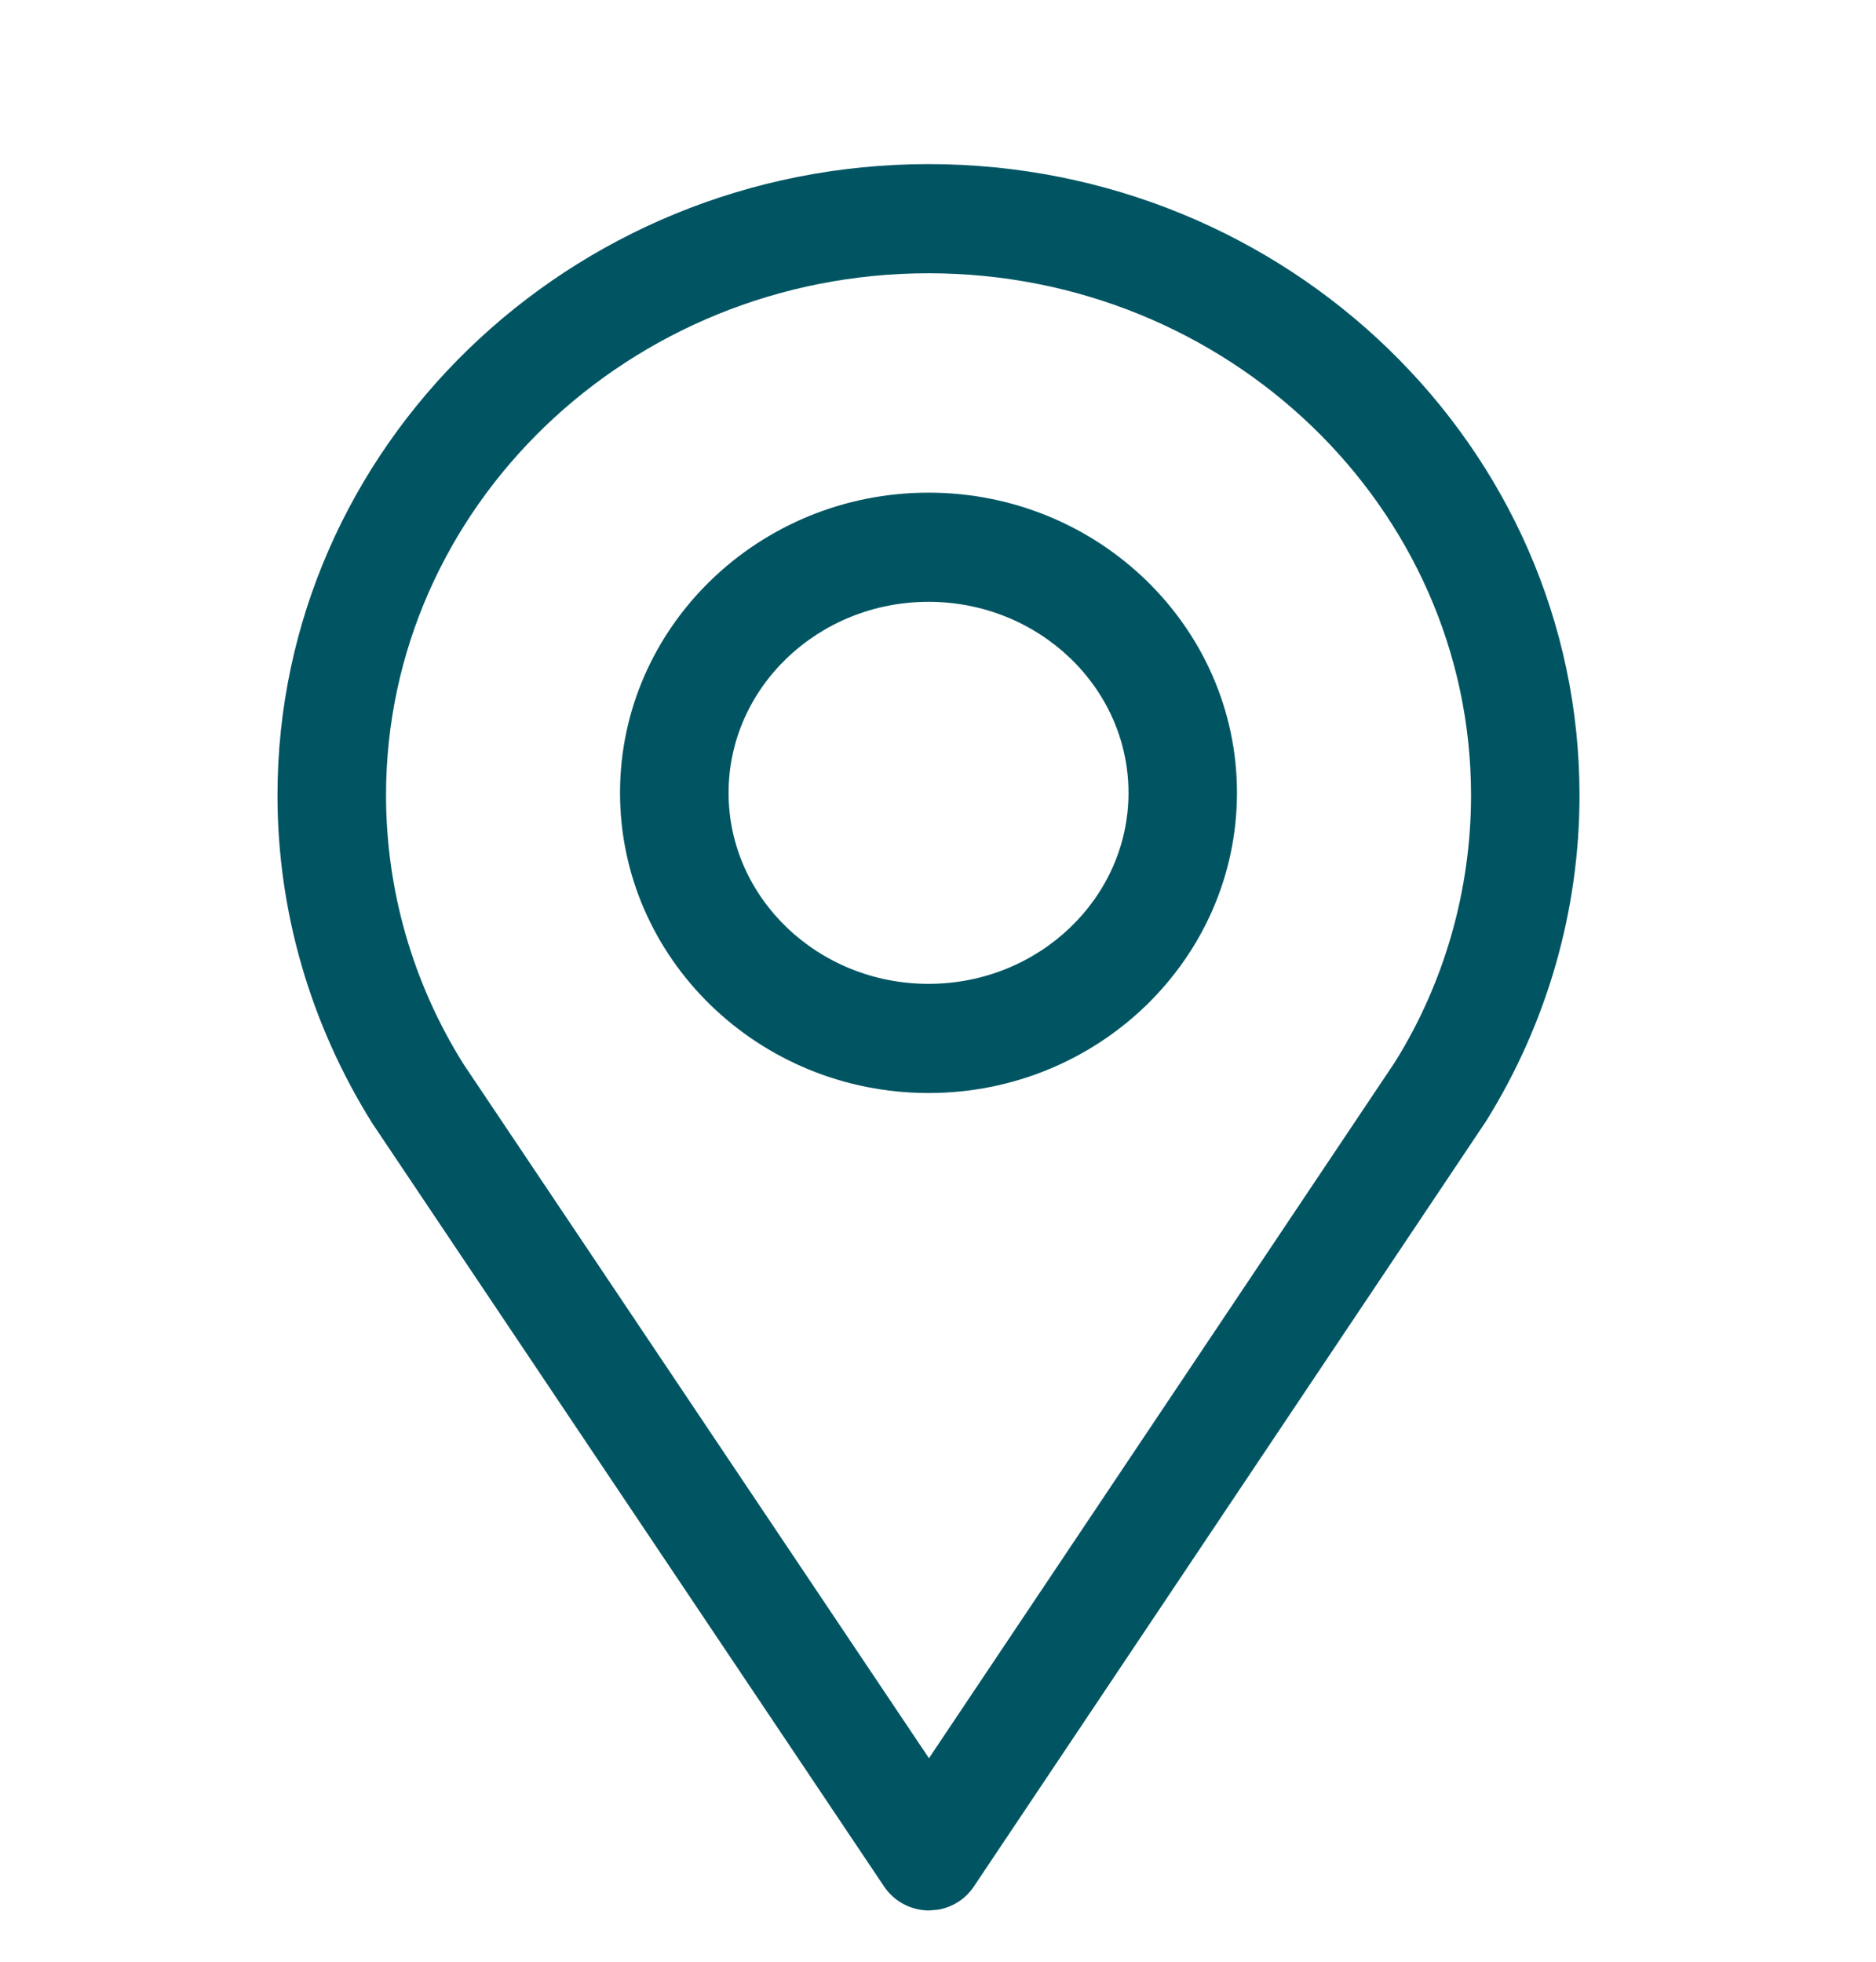 <?xml version="1.0" encoding="UTF-8"?><svg version="1.1" width="22px" height="23px" viewBox="0 0 22.0 23.0" xmlns="http://www.w3.org/2000/svg" xmlns:xlink="http://www.w3.org/1999/xlink"><defs><clipPath id="i0"><path d="M1920,0 L1920,5718 L0,5718 L0,0 L1920,0 Z"></path></clipPath><clipPath id="i1"><path d="M7.635,-1.77635684e-15 C11.844,-1.77635684e-15 15.269,3.32 15.269,7.4 C15.269,8.75 14.89,10.072 14.172,11.223 L8.168,20.192 C8.07,20.34 7.916,20.438 7.745,20.466 L7.64,20.475 C7.429,20.475 7.231,20.369 7.113,20.193 L1.112,11.246 C0.381,10.077 0,8.752 0,7.4 C0,3.32 3.425,-1.77635684e-15 7.635,-1.77635684e-15 Z M7.635,1.28 C4.126,1.28 1.273,4.025 1.273,7.4 C1.273,8.511 1.586,9.6 2.179,10.548 L7.64,18.69 L13.106,10.526 C13.685,9.597 13.997,8.51 13.997,7.4 C13.997,4.026 11.143,1.28 7.635,1.28 Z M7.635,3.852 C9.629,3.852 11.252,5.431 11.252,7.371 C11.252,9.312 9.63,10.891 7.635,10.891 C5.64,10.891 4.017,9.312 4.017,7.371 C4.017,5.431 5.64,3.852 7.635,3.852 Z M7.635,5.132 C6.341,5.132 5.29,6.137 5.29,7.372 C5.29,8.606 6.341,9.611 7.635,9.611 C8.928,9.611 9.98,8.606 9.98,7.372 C9.98,6.137 8.928,5.132 7.635,5.132 Z"></path></clipPath></defs><g transform="translate(-1315.0 -5405.0)"><g clip-path="url(#i0)"><g transform="translate(0.0 5248.0)"><g transform="translate(1315.0 155.714)"><g transform="translate(0.0 2.0)"><g transform="translate(3.254 1.21)"><g clip-path="url(#i1)"><polygon points="0,-1.77635684e-15 15.269,-1.77635684e-15 15.269,20.475 0,20.475 0,-1.77635684e-15" stroke="none" fill="#015563"></polygon></g></g></g></g></g></g></g></svg>